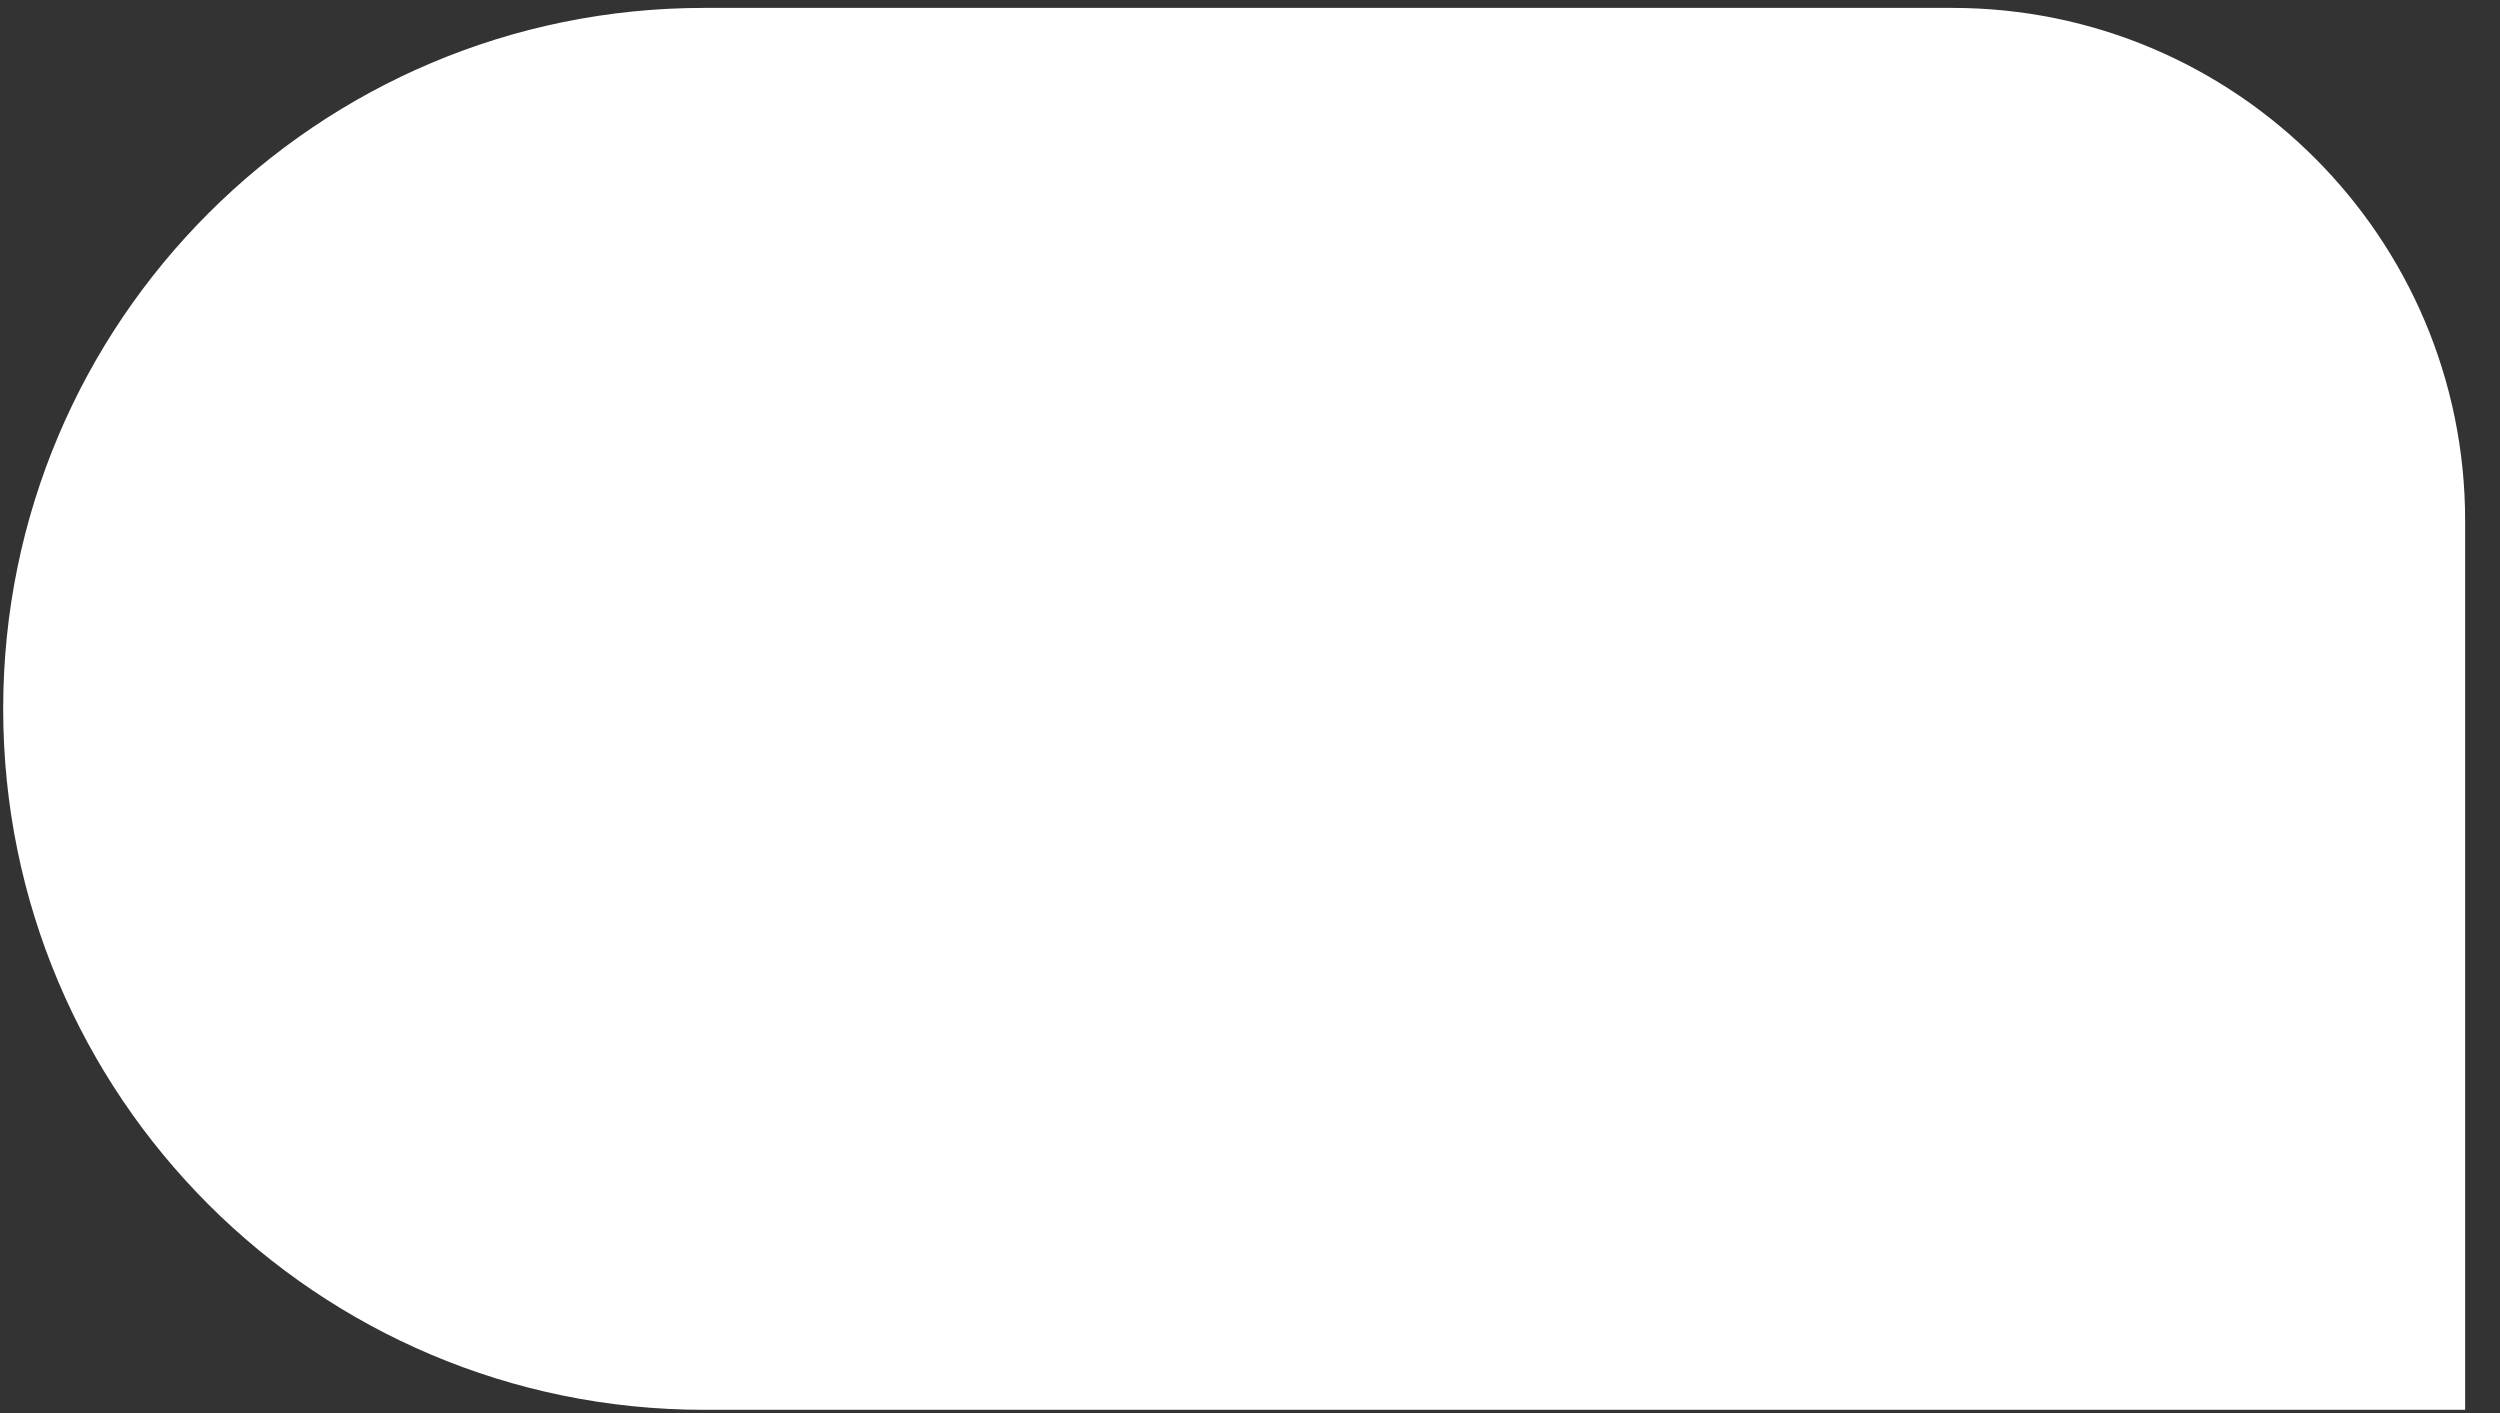 <svg width="69" height="39" viewBox="0 0 69 39" fill="none" xmlns="http://www.w3.org/2000/svg">
<rect x="0" y="0" width="69" height="39" fill="#333333" stroke="none"/>
<path d="M0.088 19.565C0.088 8.88 8.75 0.218 19.435 0.218H53.882C61.7 0.218 68.038 6.556 68.038 14.374V38.911H19.435C8.75 38.911 0.088 30.25 0.088 19.565Z" fill="white"/>
</svg>

